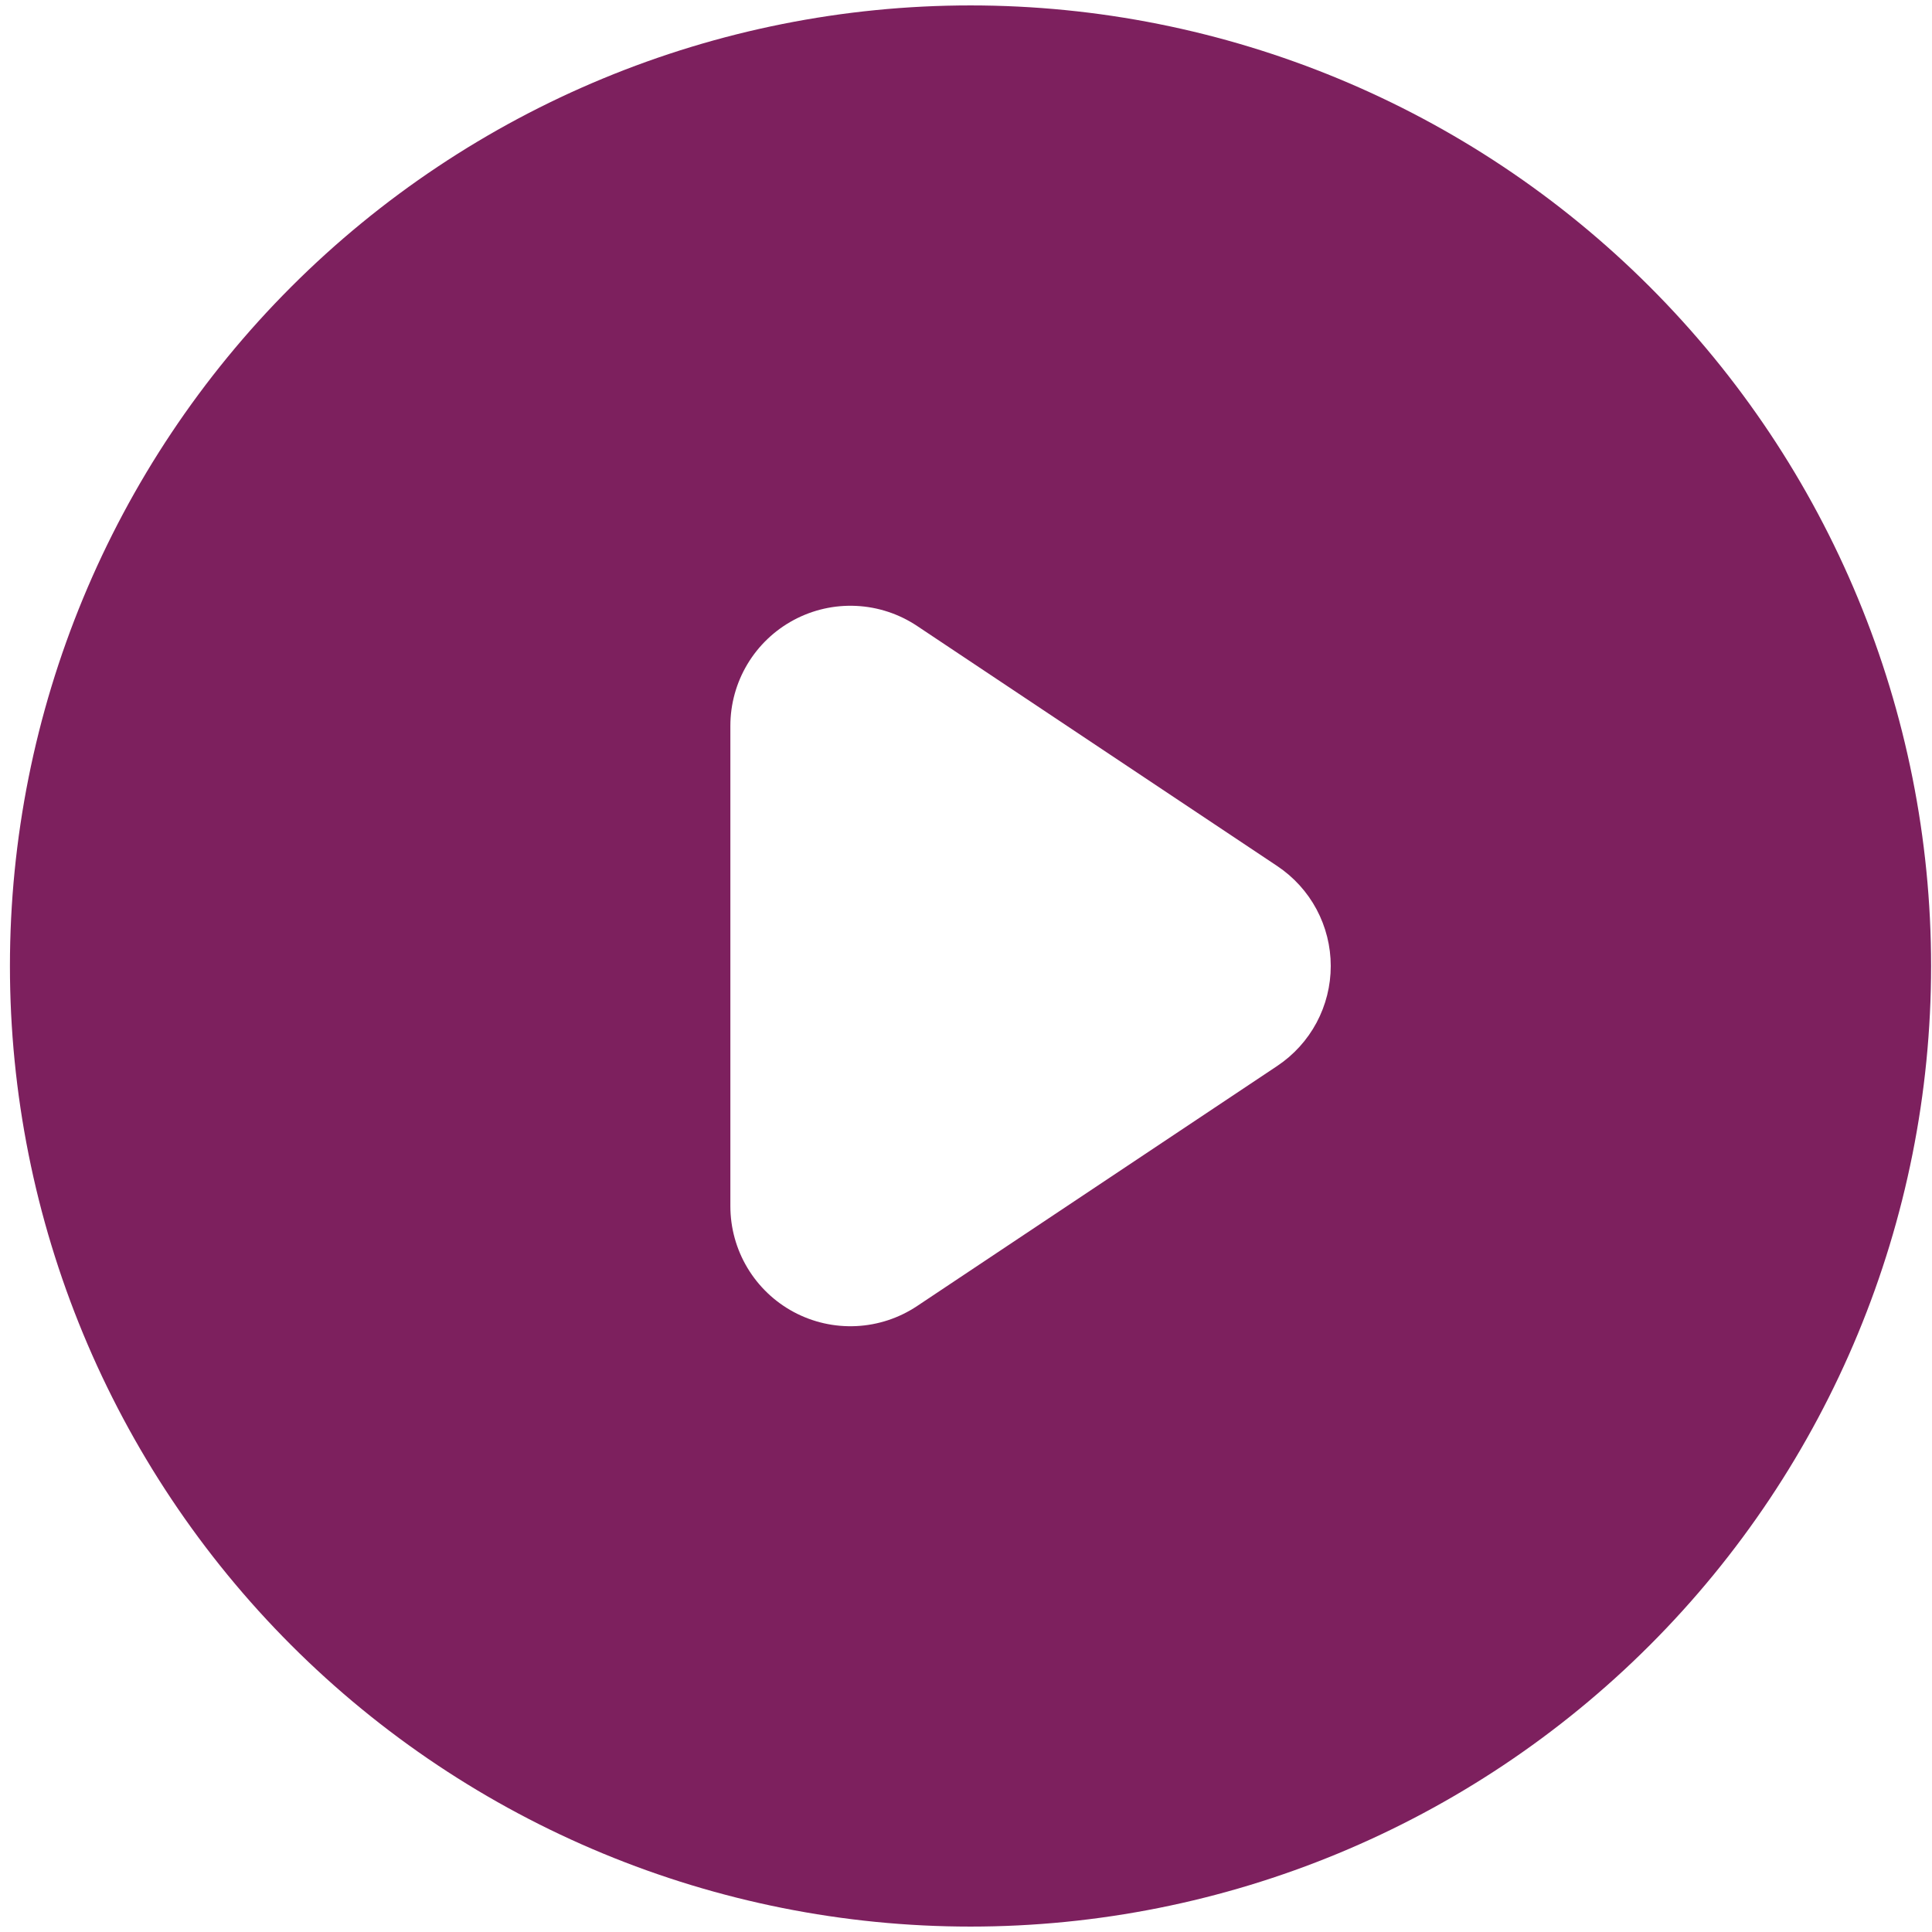<svg width="107" height="107" viewBox="0 0 107 107" fill="none" xmlns="http://www.w3.org/2000/svg">
<path fill-rule="evenodd" clip-rule="evenodd" d="M53.75 106.7C67.859 106.7 81.391 101.095 91.368 91.118C101.345 81.141 106.95 67.61 106.95 53.5C106.95 39.391 101.345 25.859 91.368 15.882C81.391 5.905 67.859 0.3 53.75 0.3C39.64 0.3 26.109 5.905 16.132 15.882C6.155 25.859 0.55 39.391 0.55 53.5C0.55 67.61 6.155 81.141 16.132 91.118C26.109 101.095 39.64 106.7 53.75 106.7ZM50.791 34.667C49.789 33.999 48.625 33.615 47.422 33.557C46.22 33.498 45.024 33.768 43.963 34.336C42.901 34.904 42.014 35.749 41.395 36.782C40.776 37.815 40.45 38.996 40.45 40.2V66.8C40.45 68.004 40.776 69.185 41.395 70.218C42.014 71.251 42.901 72.097 43.963 72.665C45.024 73.233 46.22 73.502 47.422 73.443C48.625 73.385 49.789 73.001 50.791 72.333L70.741 59.033C71.651 58.425 72.398 57.603 72.915 56.638C73.431 55.672 73.701 54.595 73.701 53.5C73.701 52.405 73.431 51.328 72.915 50.362C72.398 49.397 71.651 48.575 70.741 47.967L50.791 34.667Z" fill="#7D205E"/>
</svg>
